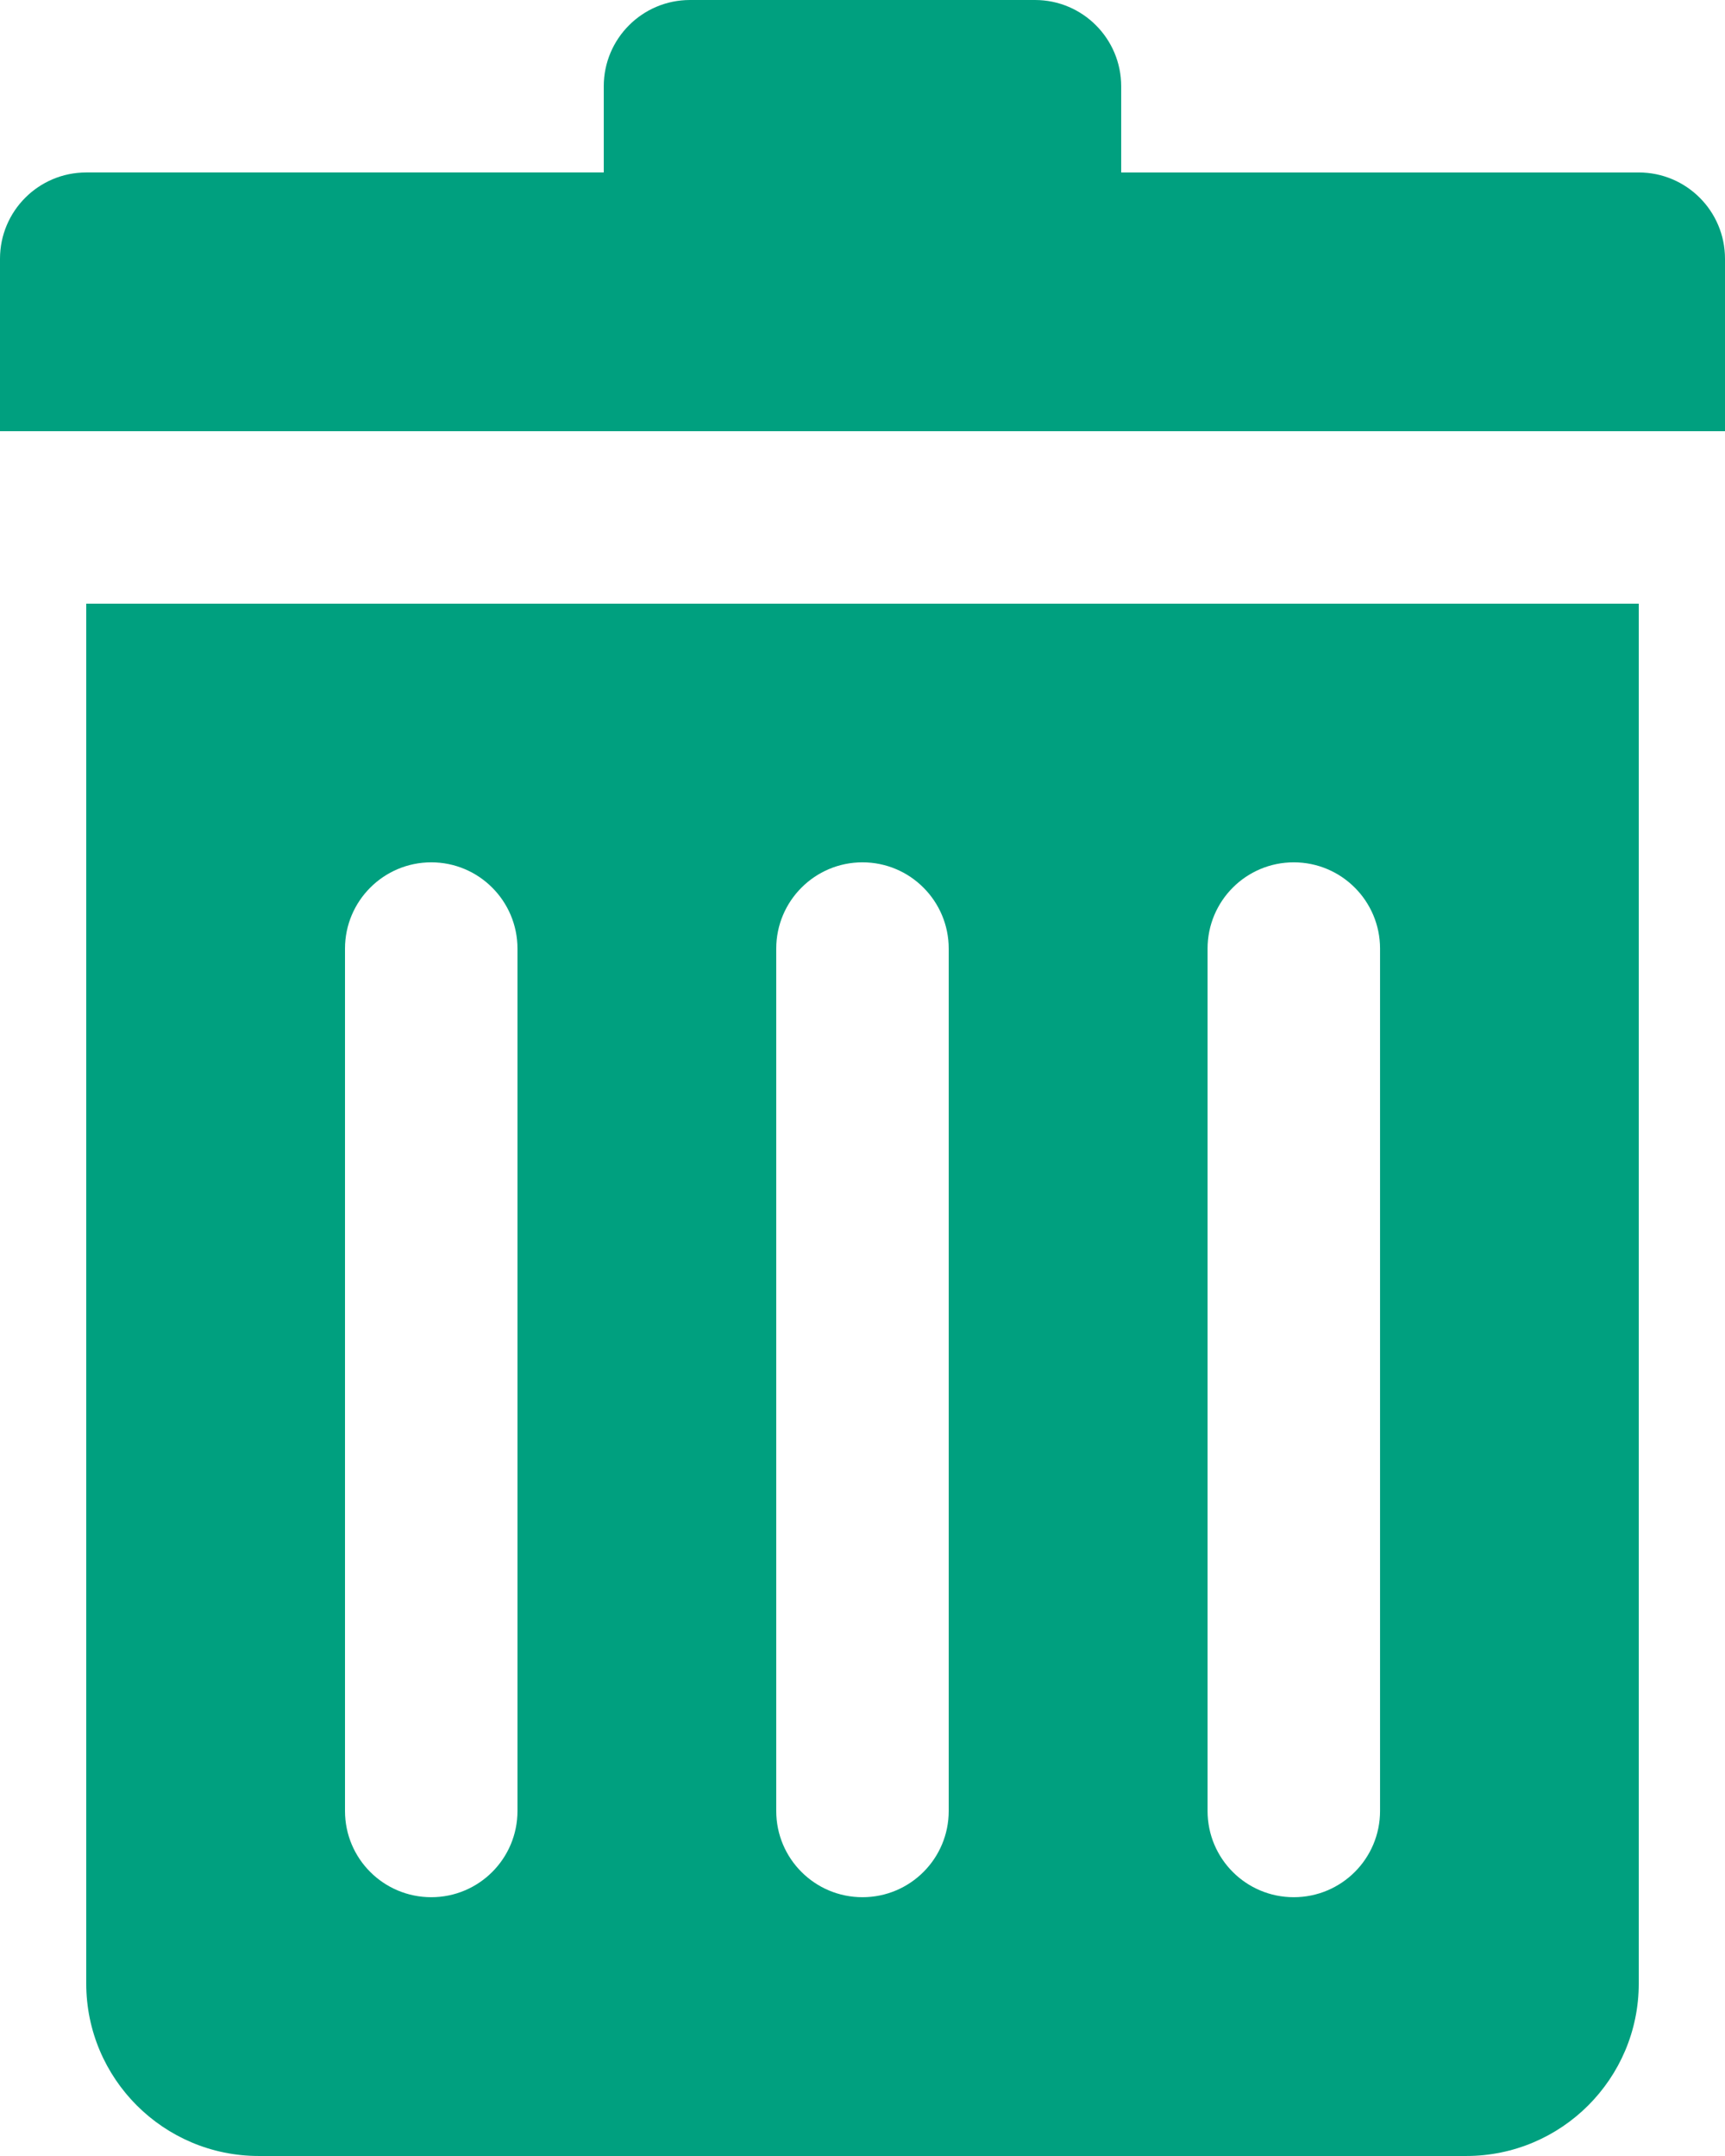 <?xml version="1.0" encoding="utf-8"?>
<!-- Generator: Adobe Illustrator 15.0.0, SVG Export Plug-In . SVG Version: 6.00 Build 0)  -->
<!DOCTYPE svg PUBLIC "-//W3C//DTD SVG 1.1//EN" "http://www.w3.org/Graphics/SVG/1.1/DTD/svg11.dtd">
<svg version="1.1" id="Layer_1" xmlns="http://www.w3.org/2000/svg" xmlns:xlink="http://www.w3.org/1999/xlink" x="0px" y="0px"
	 width="37.465px" height="46.831px" viewBox="0 0 37.465 46.831" enable-background="new 0 0 37.465 46.831" xml:space="preserve">
<path fill="#00A07F" d="M1.873,43.085c0,2.067,1.68,3.746,3.746,3.746h26.227c2.066,0,3.746-1.679,3.746-3.746V13.113H1.873V43.085z
	 M26.227,20.605c0-1.033,0.836-1.874,1.872-1.874s1.874,0.841,1.874,1.874v18.732c0,1.035-0.838,1.873-1.874,1.873
	s-1.872-0.838-1.872-1.873V20.605z M16.859,20.605c0-1.033,0.838-1.874,1.873-1.874s1.873,0.841,1.873,1.874v18.732
	c0,1.035-0.838,1.873-1.873,1.873s-1.873-0.838-1.873-1.873V20.605z M7.493,20.605c0-1.033,0.838-1.874,1.874-1.874
	c1.034,0,1.872,0.841,1.872,1.874v18.732c0,1.035-0.838,1.873-1.872,1.873c-1.036,0-1.874-0.838-1.874-1.873V20.605z M37.465,5.62
	v3.746H0V5.62c0-1.034,0.838-1.874,1.873-1.874h11.24V1.874C13.113,0.84,13.951,0,14.986,0h7.493c1.034,0,1.872,0.84,1.872,1.874
	v1.872h11.24C36.627,3.746,37.465,4.586,37.465,5.62"/>
</svg>
